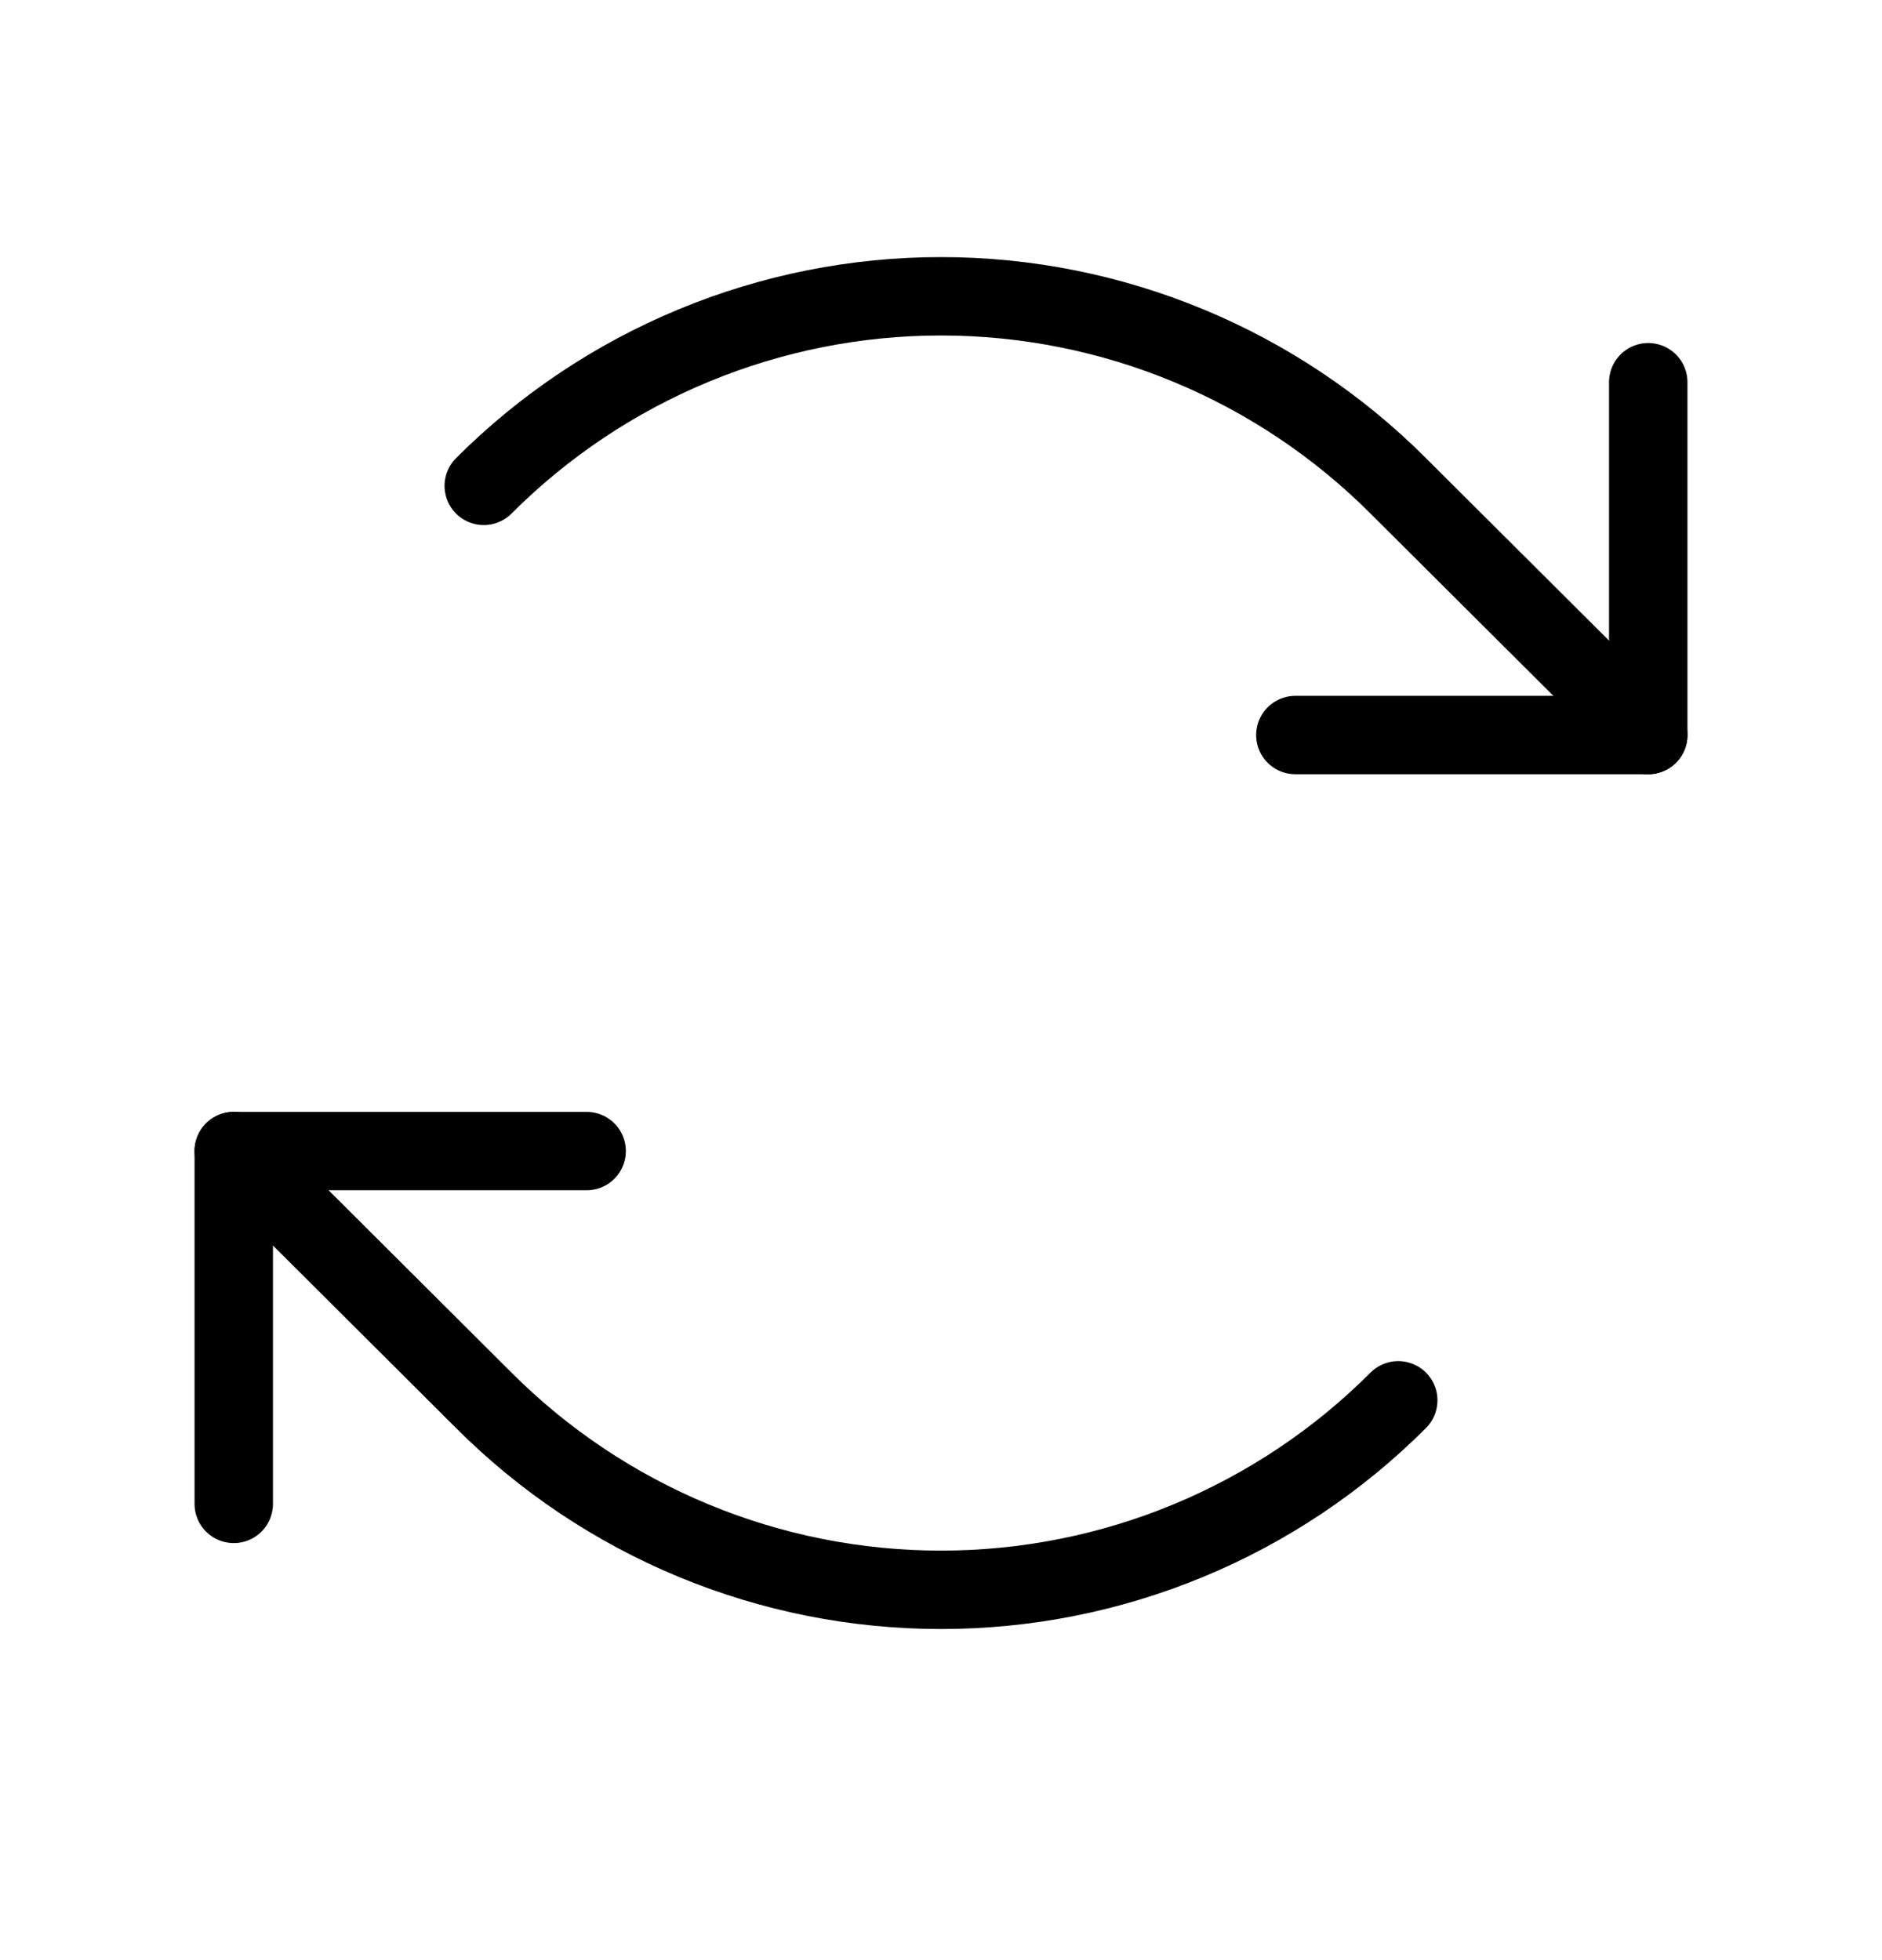 <svg xmlns="http://www.w3.org/2000/svg" fill="none" viewBox="0 0 24 25" height="25" width="24">
<g id="ArrowsClockwise">
<path stroke-linejoin="round" stroke-linecap="round" stroke="black" d="M16.519 9.375H21.019V4.875" id="Vector"></path>
<path stroke-linejoin="round" stroke-linecap="round" stroke="black" d="M6.169 6.197C6.934 5.431 7.843 4.823 8.844 4.408C9.844 3.993 10.917 3.779 12 3.779C13.083 3.779 14.156 3.993 15.156 4.408C16.157 4.823 17.066 5.431 17.831 6.197L21.019 9.375" id="Vector_2"></path>
<path stroke-linejoin="round" stroke-linecap="round" stroke="black" d="M7.481 14.681H2.981V19.181" id="Vector_3"></path>
<path stroke-linejoin="round" stroke-linecap="round" stroke="black" d="M17.831 17.86C17.066 18.626 16.157 19.234 15.156 19.649C14.156 20.064 13.083 20.277 12 20.277C10.917 20.277 9.844 20.064 8.844 19.649C7.843 19.234 6.934 18.626 6.169 17.86L2.981 14.681" id="Vector_4"></path>
</g>
</svg>
